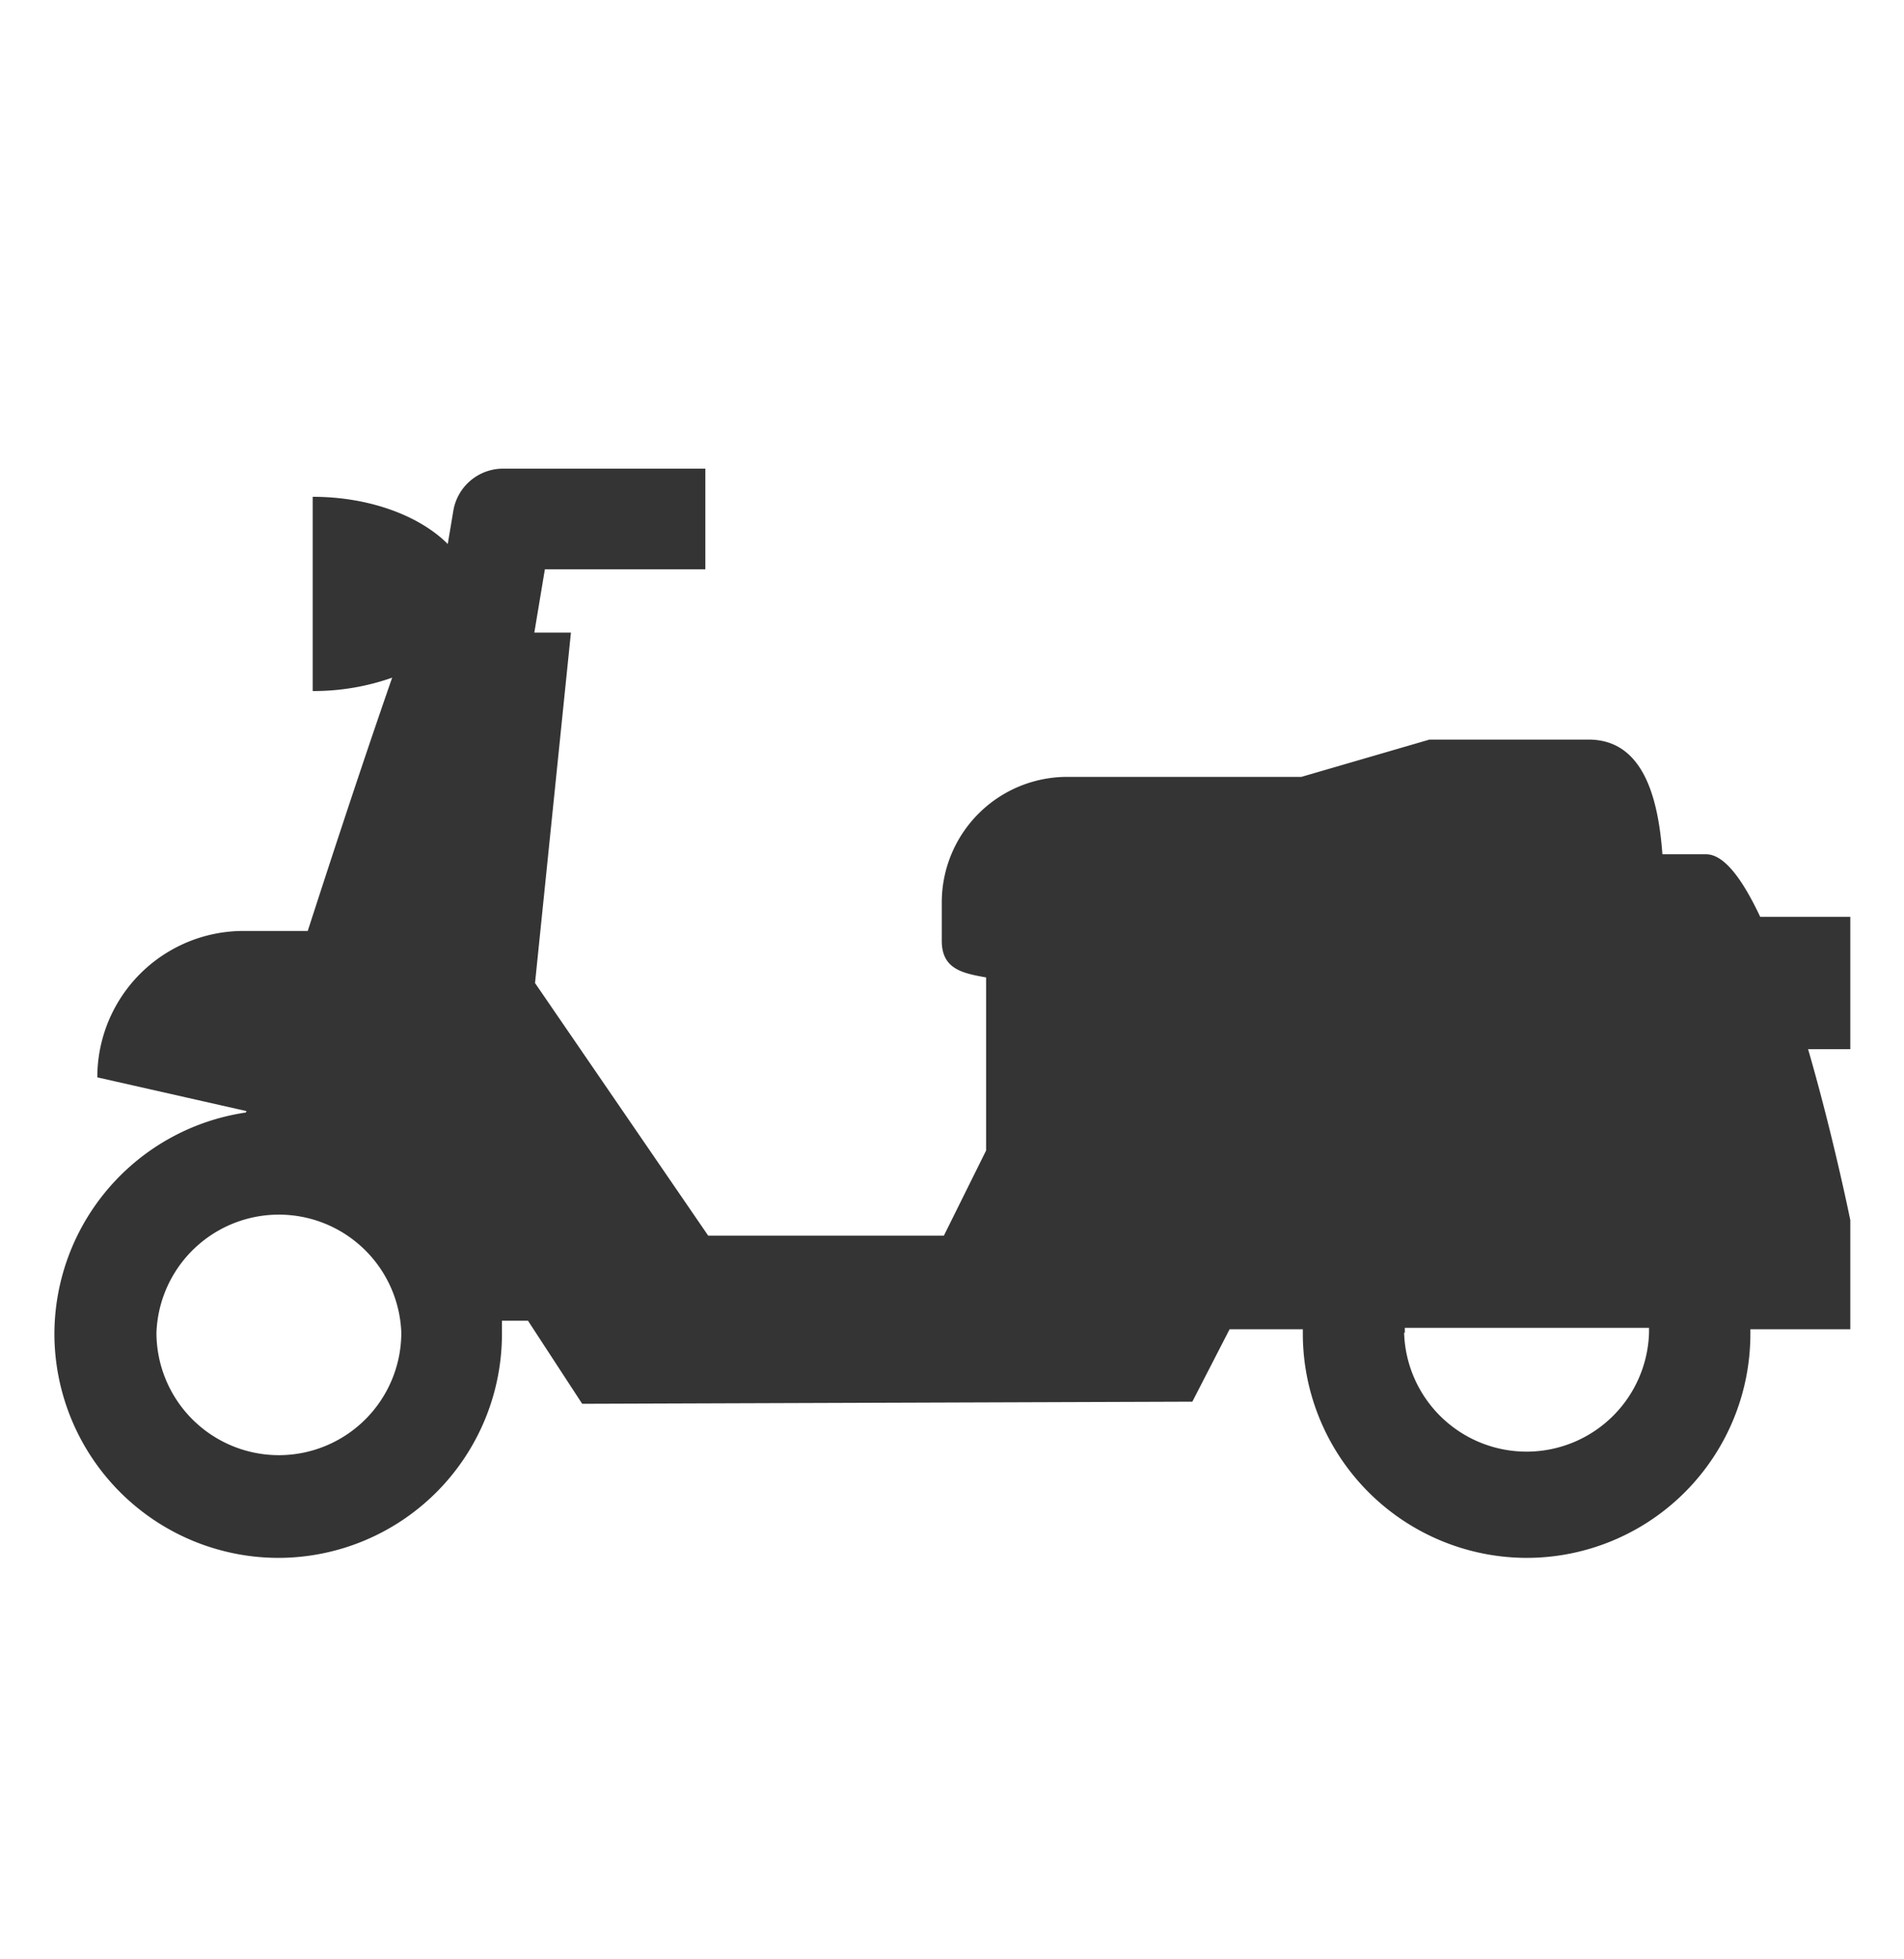 <svg width="35" height="36" fill="none" xmlns="http://www.w3.org/2000/svg"><g clip-path="url(#clip0_1_2334)"><path d="M5.127 26.737a2.252 2.252 0 002.25-2.25 2.252 2.252 0 00-4.501 0 2.252 2.252 0 002.25 2.25zm20.684-2.25a2.252 2.252 0 004.502 0v-.09h-4.489v.09M4.532 20.415l-2.743-.62a2.688 2.688 0 012.69-2.69h1.178c.31-.957.931-2.87 1.552-4.654a4.329 4.329 0 01-1.461.246V9.128c1.047 0 1.966.35 2.483.867l.104-.62a.927.927 0 01.905-.764h3.726v1.85h-2.95l-.194 1.163h.673l-.66 6.438 3.183 4.641h4.333l.776-1.564v-3.18c-.44-.078-.815-.156-.815-.673v-.71a2.307 2.307 0 012.303-2.302h4.308l2.354-.685h2.924c.996 0 1.28 1.047 1.358 2.107h.802c.336 0 .673.465.996 1.15h1.656v2.431h-.776c.465 1.603.776 3.142.776 3.142v2.004h-1.837v.09a4.115 4.115 0 01-4.114 4.111 4.123 4.123 0 01-4.113-4.11v-.091h-1.346l-.685 1.331-11.216.039-.996-1.526h-.479v.246a4.115 4.115 0 01-4.113 4.111A4.123 4.123 0 011 24.514a4.122 4.122 0 013.519-4.073" fill="#343434"/></g><defs><clipPath id="clip0_1_2334"><path fill="#fff" transform="translate(1 8.611)" d="M0 0h33.013v20.013H0z"/></clipPath></defs></svg>